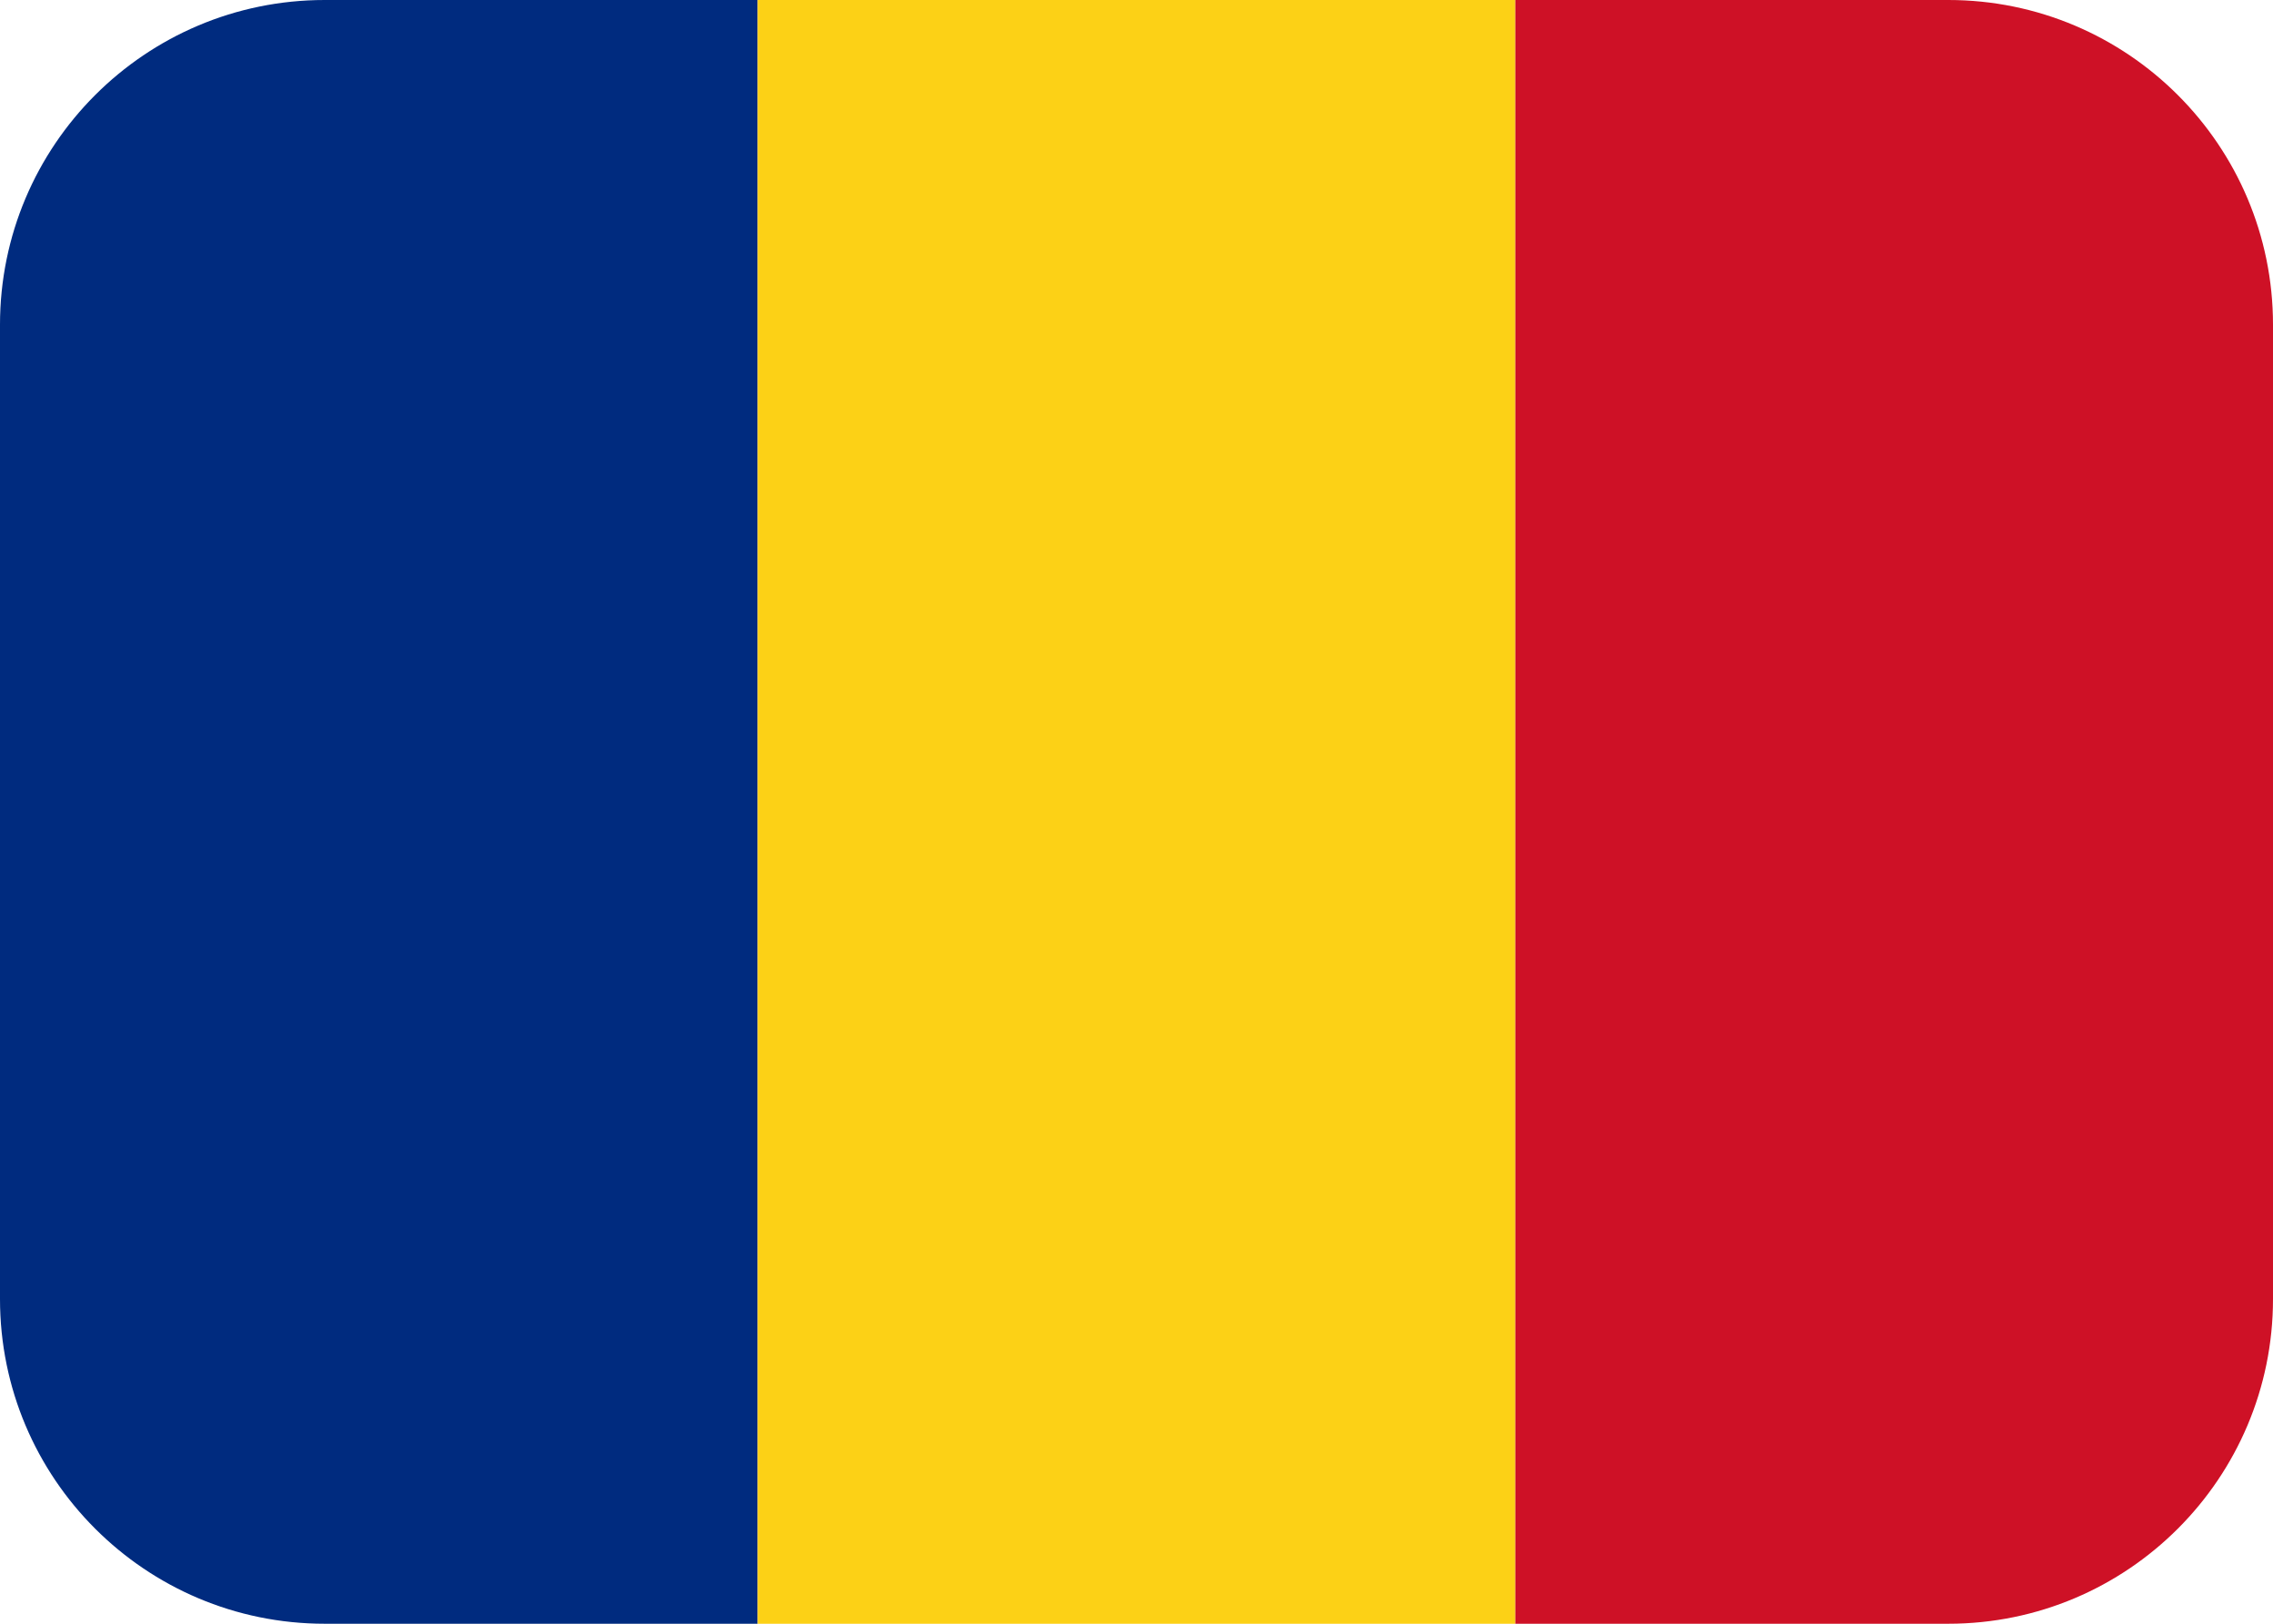 <svg width="672" height="480" viewBox="0 0 672 480" fill="none" xmlns="http://www.w3.org/2000/svg">
  <!-- Blue left third with rounded corners at left -->
  <path fill-rule="evenodd" clip-rule="evenodd" d="M96 0C42.981 0 0 42.981 0 96V384C0 437.019 42.981 480 96 480H224V0H96Z" fill="#002B7F"/>
  
  <!-- Yellow middle third -->
  <path d="M224 0H448V480H224V0Z" fill="#FCD116"/>
  
  <!-- Red right third with rounded corners at right -->
  <path fill-rule="evenodd" clip-rule="evenodd" d="M448 0H576C629.019 0 672 42.981 672 96V384C672 437.019 629.019 480 576 480H448V0Z" fill="#CE1126"/>
</svg> 